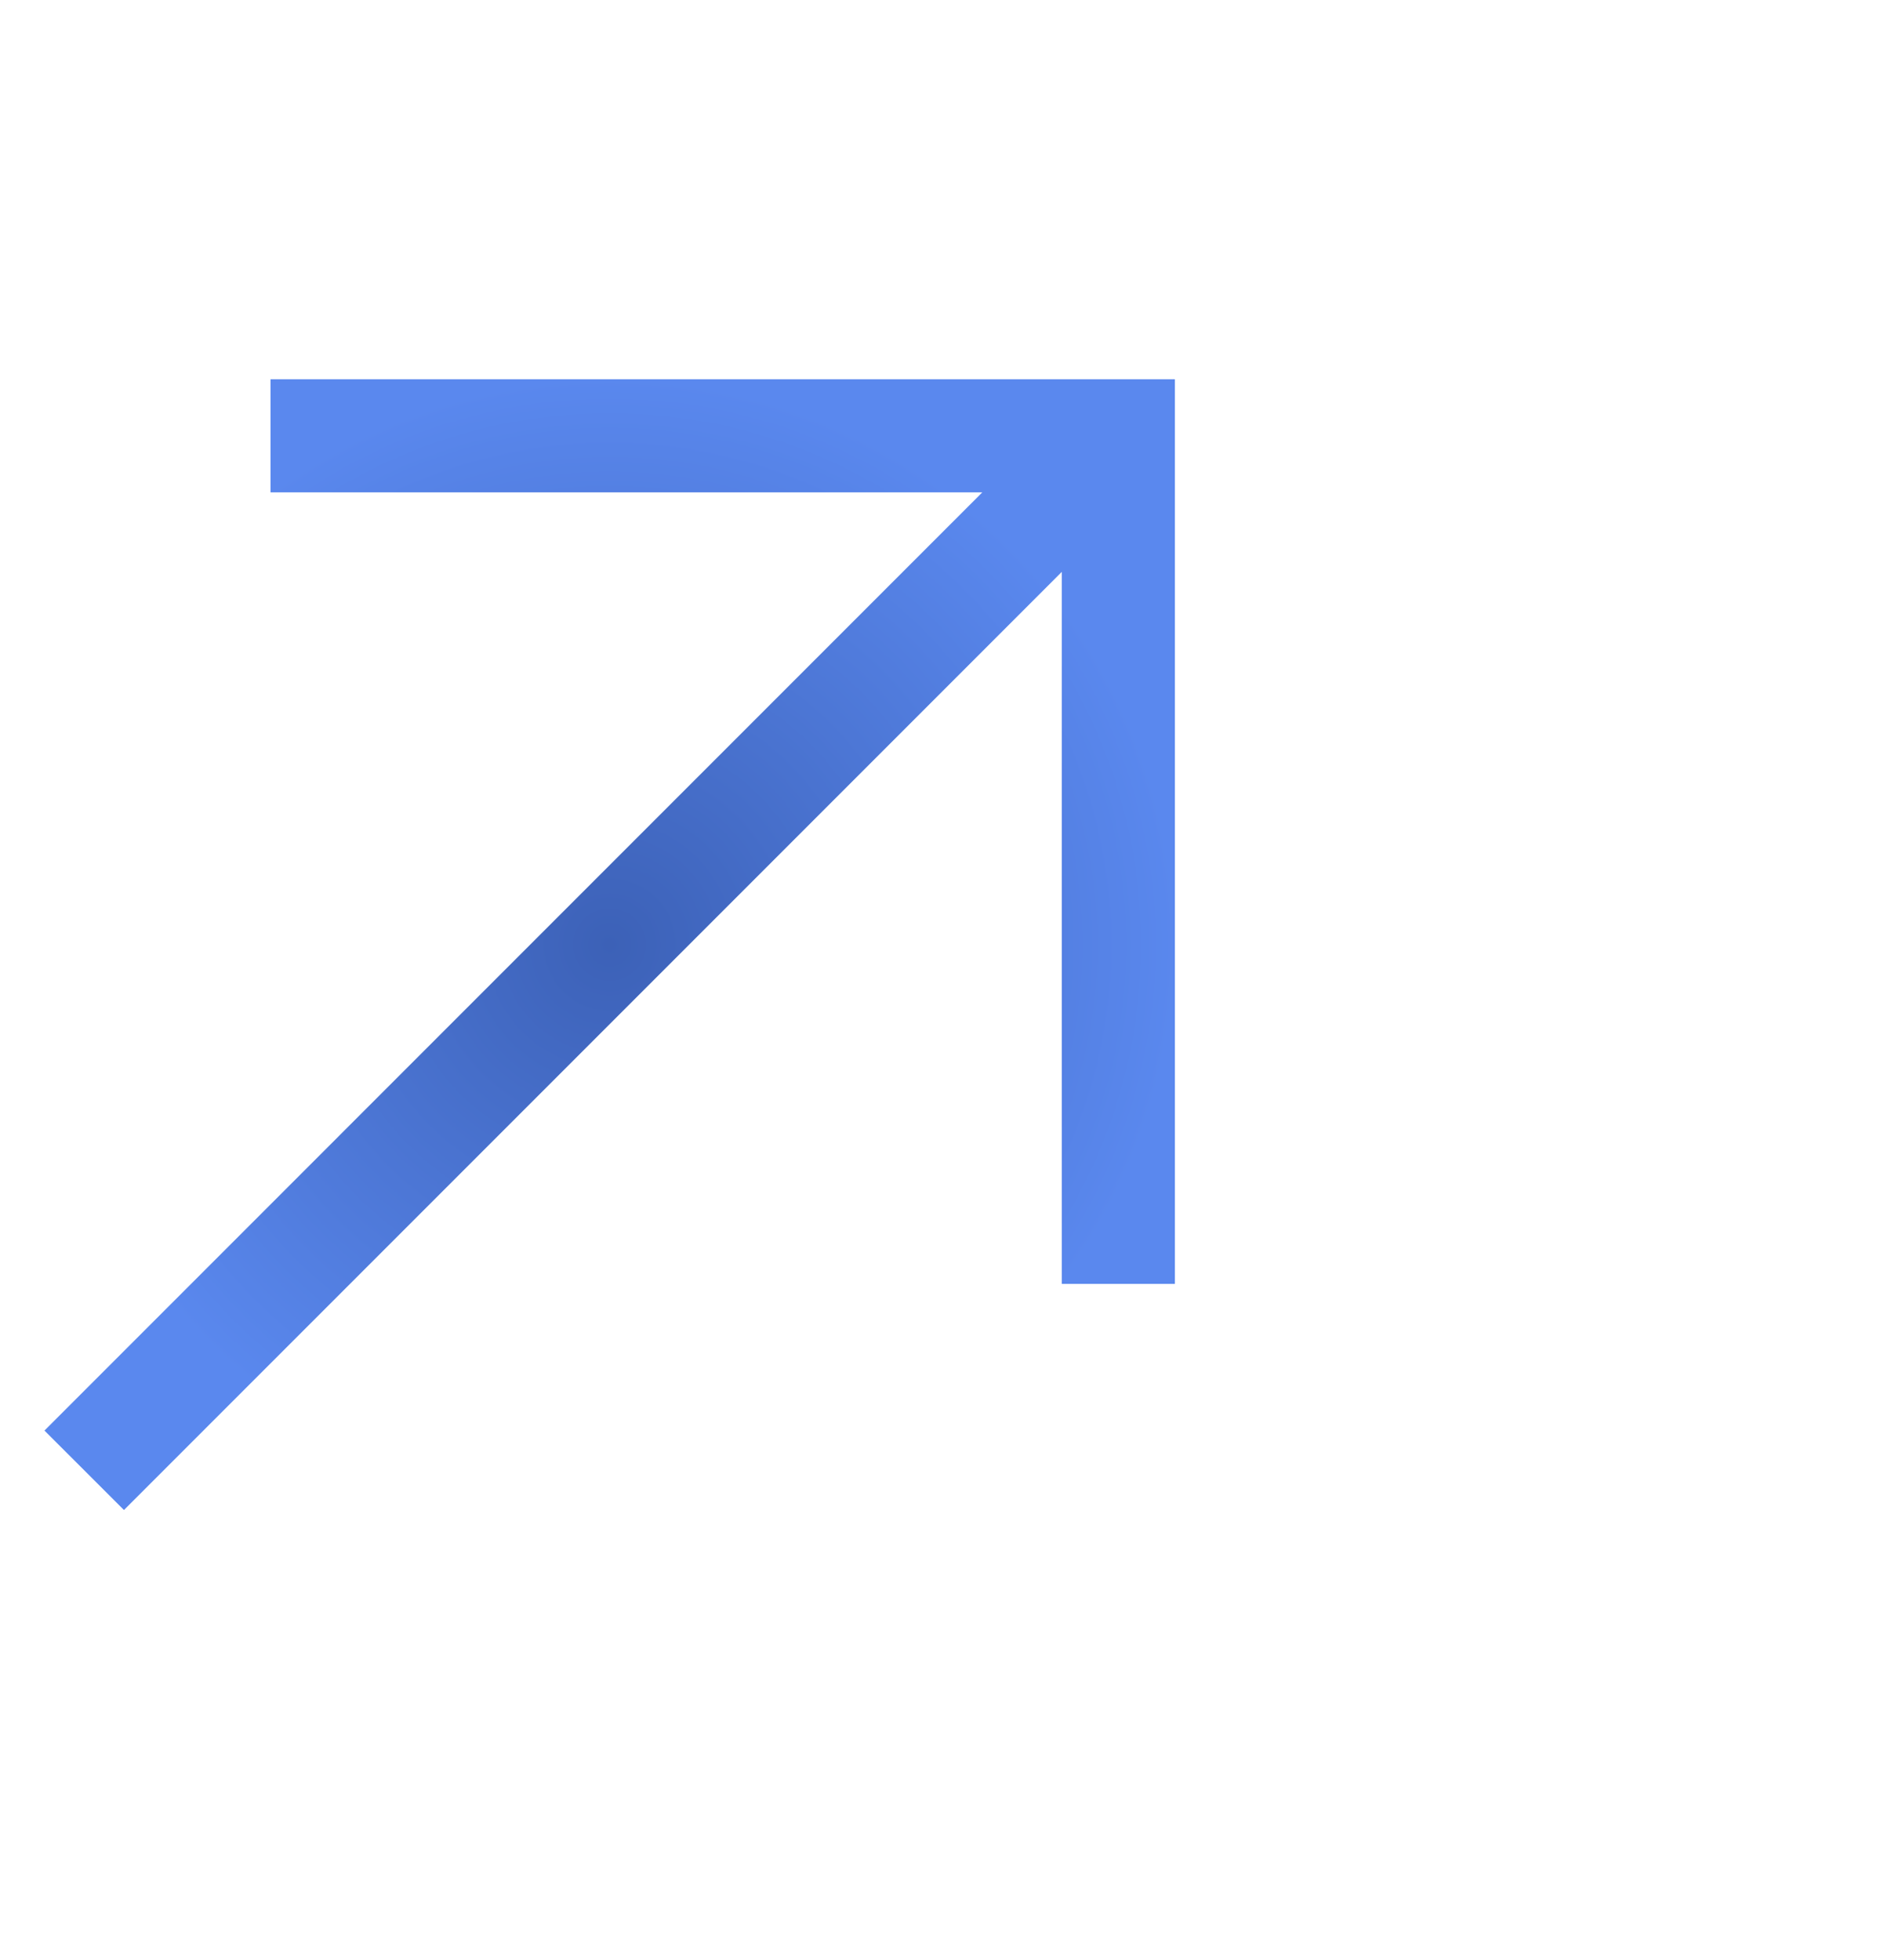 <svg width="25" height="26" viewBox="0 0 25 26" fill="none" xmlns="http://www.w3.org/2000/svg">
<g clip-path="url(#clip0_1_527)">
<path d="M3.59 5.031V6.531H13.035L0.59 18.977L1.645 20.031L14.09 7.586V17.031H15.59V5.031H3.59Z" fill="url(#paint0_radial_1_527)"/>
</g>
<defs>
<radialGradient id="paint0_radial_1_527" cx="0" cy="0" r="1" gradientUnits="userSpaceOnUse" gradientTransform="translate(8.09 12.531) rotate(-90) scale(7.5)">
<stop stop-color="#3C61B7"/>
<stop offset="1" stop-color="#5A88EE"/>
</radialGradient>
<clipPath id="clip0_1_527">
<rect width="24" height="25" fill="white" transform="matrix(1 0 0 -1 0.59 25.031)"/>
</clipPath>
</defs>
</svg>
